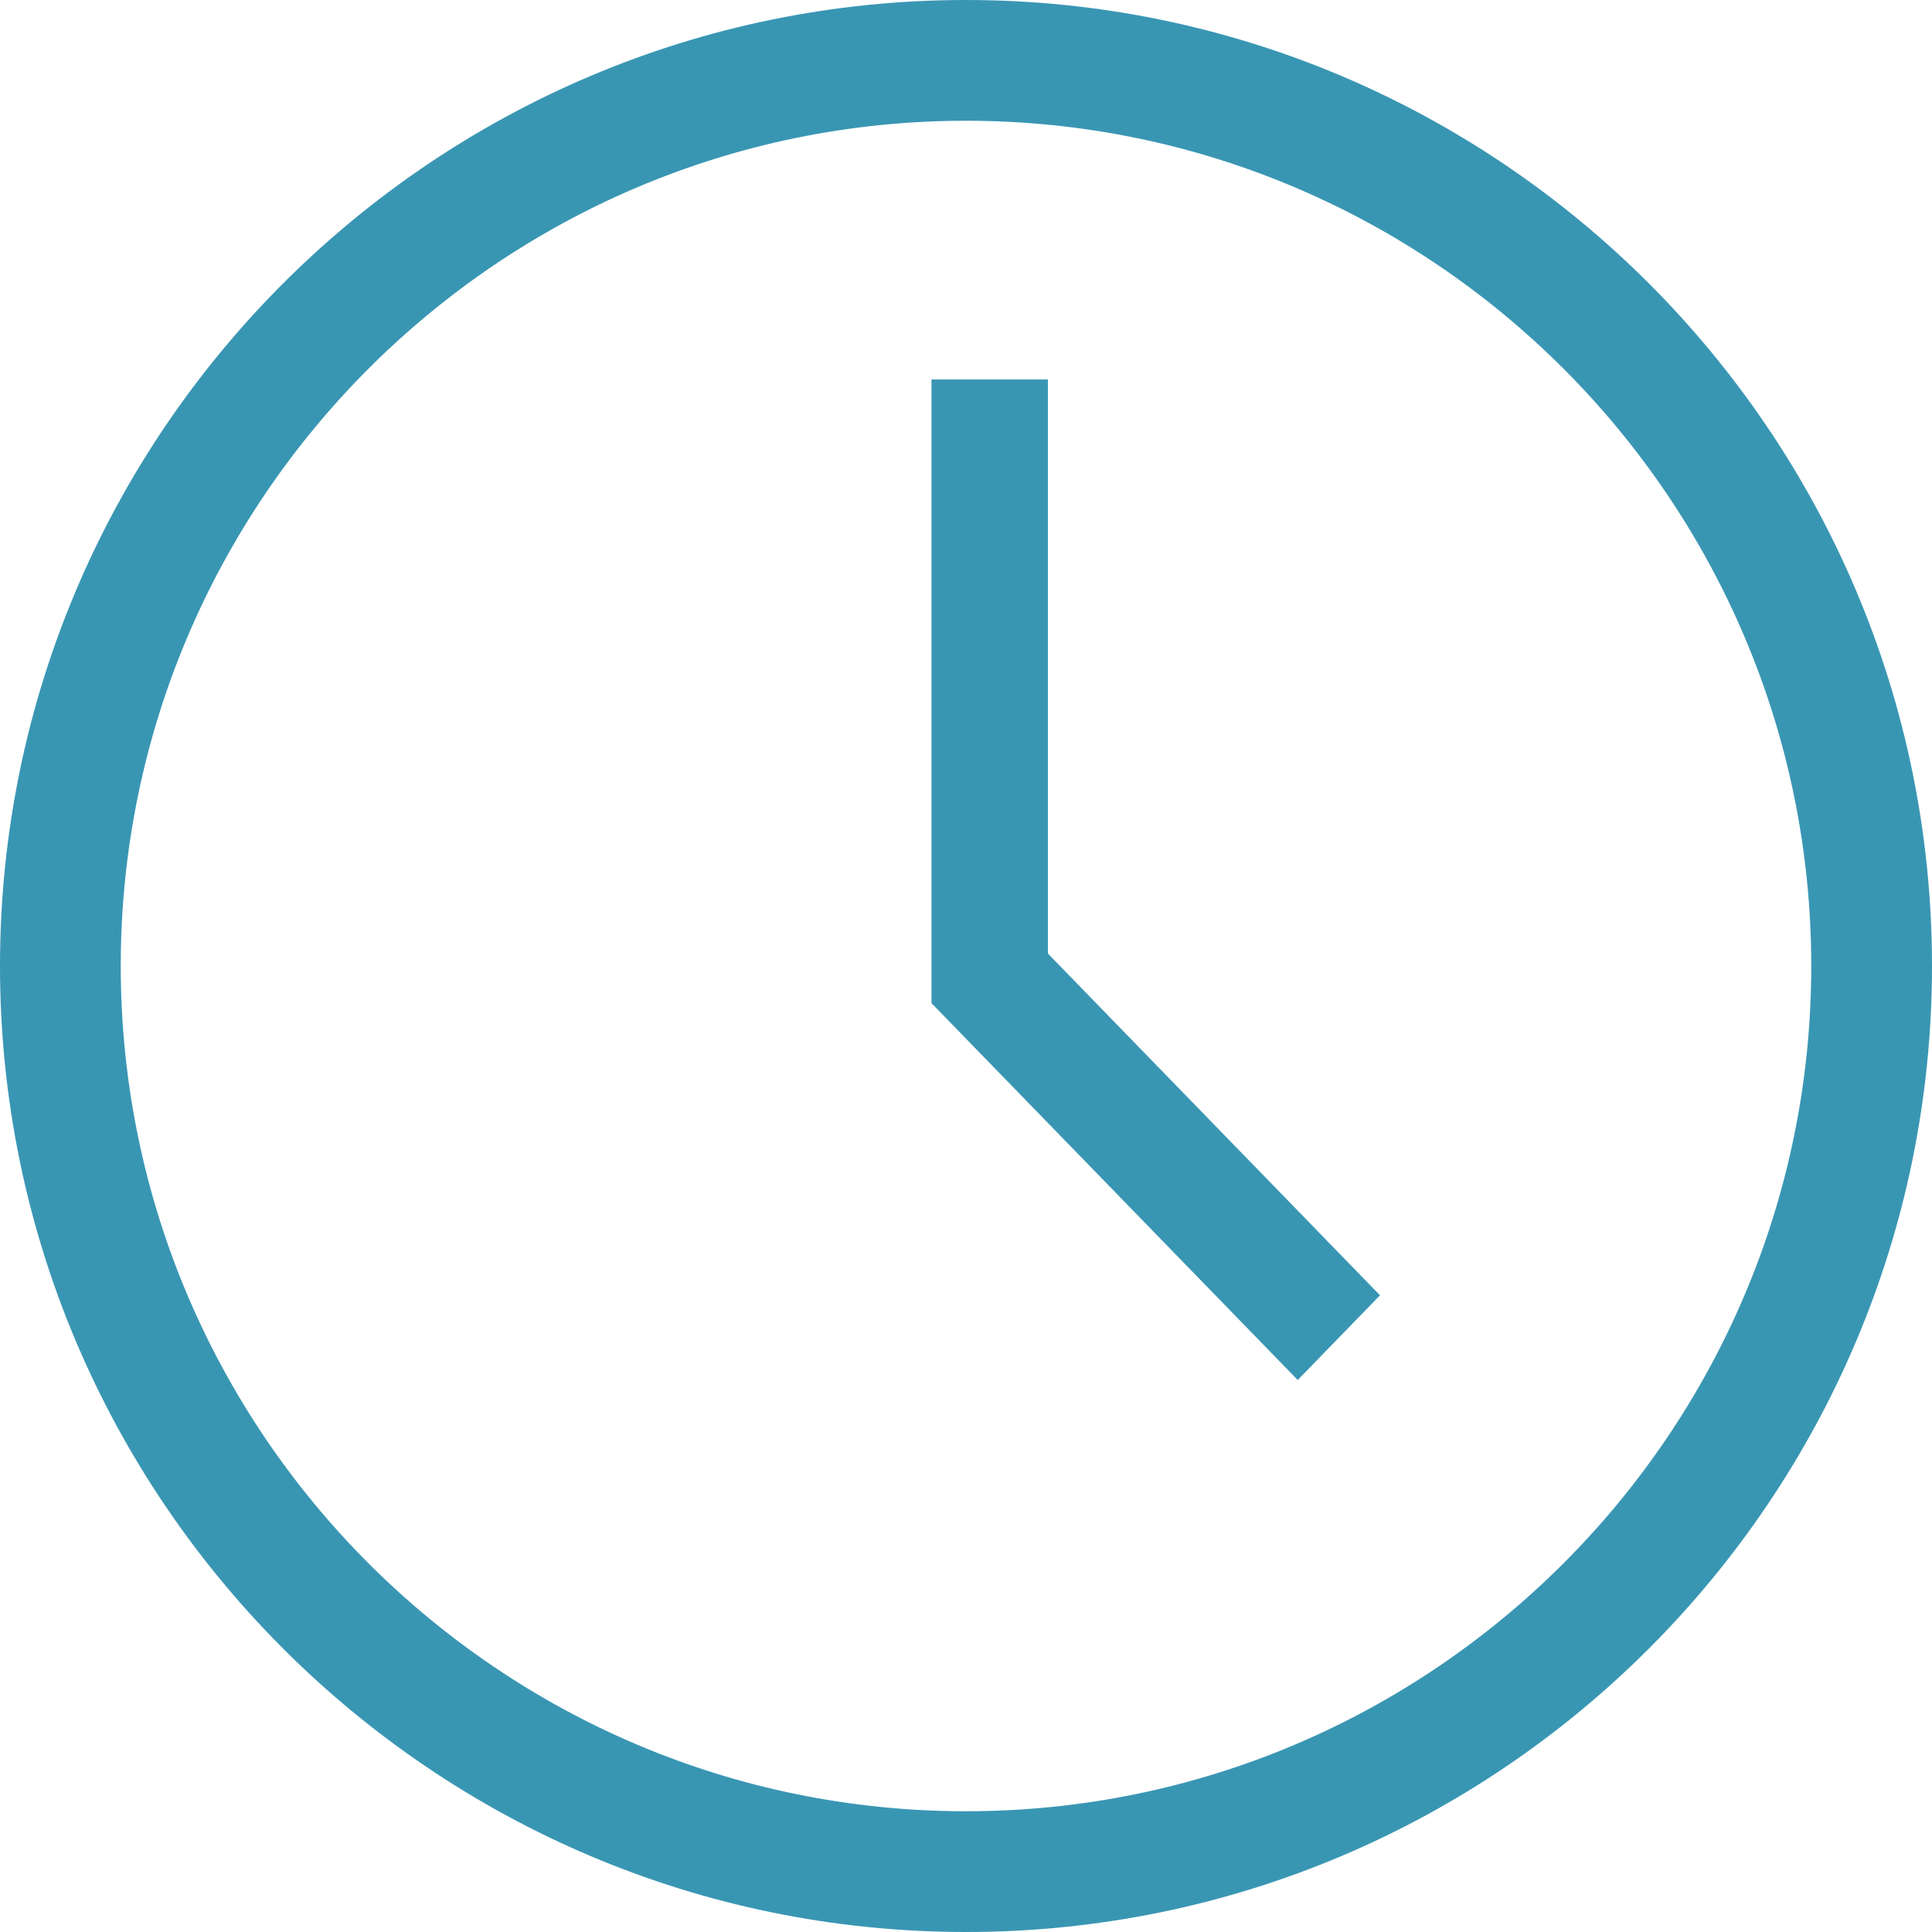 <?xml version="1.0" encoding="UTF-8"?>
<svg width="56px" height="56px" viewBox="0 0 56 56" version="1.1" xmlns="http://www.w3.org/2000/svg" xmlns:xlink="http://www.w3.org/1999/xlink">
    <title>clock (2)</title>
    <g id="Page-1" stroke="none" stroke-width="1" fill="none" fill-rule="evenodd">
        <g id="new-v3" transform="translate(-88, -4059)" fill="#3996B3" fill-rule="nonzero">
            <g id="clock-(2)" transform="translate(116, 4087) rotate(-360) translate(-116, -4087) translate(88, 4059)">
                <path d="M28,0 C12.561,0 -9.09494702e-13,12.561 -9.09494702e-13,28 C-9.09494702e-13,43.439 12.561,56 28,56 C43.439,56 56,43.439 56,28 C56,12.561 43.439,0 28,0 Z M28,52.5 C14.49,52.5 3.5,41.51 3.5,28 C3.5,14.49 14.49,3.5 28,3.5 C41.51,3.5 52.5,14.49 52.5,28 C52.5,41.51 41.51,52.5 28,52.5 Z" id="Shape"></path>
                <polygon id="Path" points="30.374 11 27 11 27 29.077 37.615 40 40 37.545 30.374 27.639"></polygon>
            </g>
        </g>
    </g>
</svg>